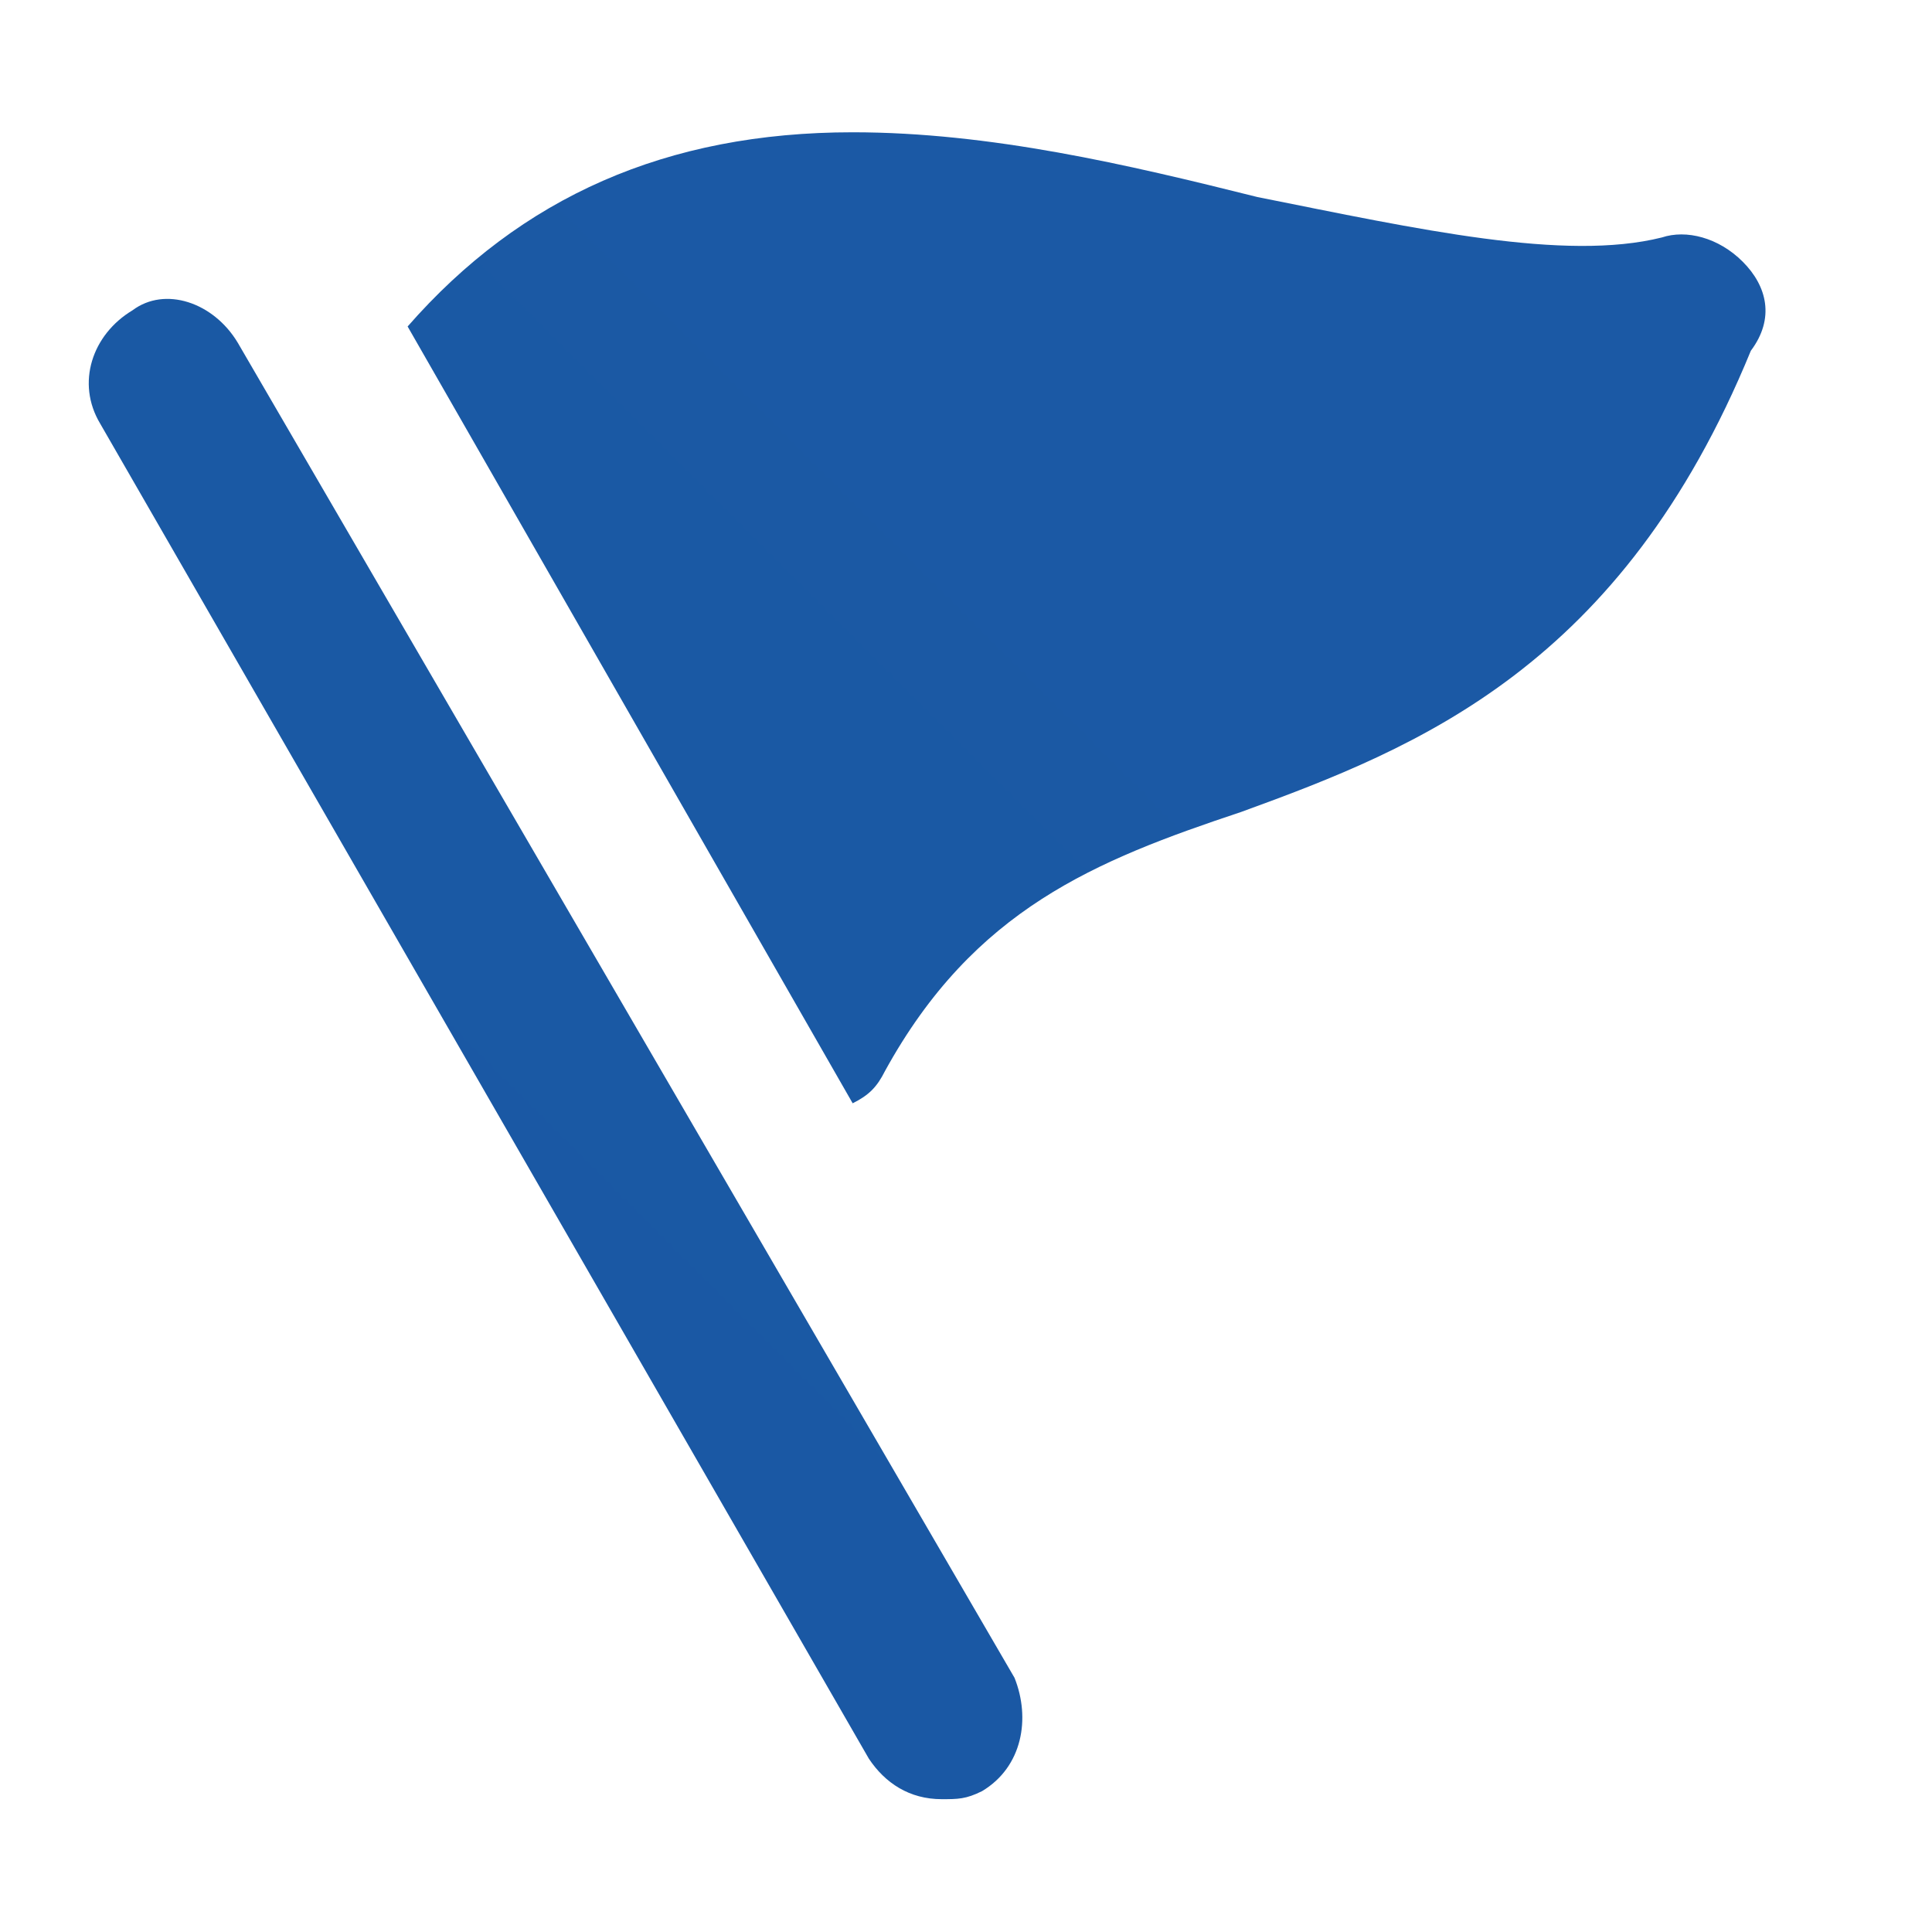 <svg xml:space="preserve" style="enable-background:new 0 0 64 64;" viewBox="0 0 64 64" y="0px" x="0px" xmlns:xlink="http://www.w3.org/1999/xlink" xmlns="http://www.w3.org/2000/svg" id="Layer_1" version="1.1">
<style type="text/css">
	.st0{fill:url(#SVGID_1_);}
	.st1{fill:url(#SVGID_00000099626912020004222470000008752535448242510494_);}
</style>
<g>
	<linearGradient y2="-1856.347" x2="1909.608" y1="1604.252" x1="-1550.993" gradientUnits="userSpaceOnUse" id="SVGID_1_">
		<stop style="stop-color:#002D74" offset="0"></stop>
		<stop style="stop-color:#3A8DDE" offset="1"></stop>
	</linearGradient>
	<path d="M7.875,11.351c-0.804-1.34-2.412-1.876-3.485-1.072c-1.34,0.804-1.876,2.412-1.072,3.753L28.783,58.26
		c0.536,0.804,1.34,1.34,2.412,1.34c0.536,0,0.804,0,1.34-0.268c1.34-0.804,1.608-2.412,1.072-3.753L7.875,11.351z" class="st0"></path>
	
		<linearGradient y2="-1858.712" x2="1907.244" y1="1601.888" x1="-1553.358" gradientUnits="userSpaceOnUse" id="SVGID_00000179638461780588176250000011205071797895931573_">
		<stop style="stop-color:#002D74" offset="0"></stop>
		<stop style="stop-color:#3A8DDE" offset="1"></stop>
	</linearGradient>
	<path d="M55.052,7.866
		c-3.217,0.804-8.042-0.268-13.403-1.34c-4.289-1.072-8.846-2.144-13.403-2.144c-6.165,0-10.99,2.144-14.743,6.433l14.743,25.733
		c0.536-0.268,0.804-0.536,1.072-1.072c2.949-5.361,6.969-6.969,11.794-8.578c5.897-2.144,12.598-4.825,16.887-15.279
		c0.804-1.072,0.536-2.144-0.268-2.949S55.856,7.598,55.052,7.866z" style="fill:url(#SVGID_00000179638461780588176250000011205071797895931573_);"></path>
</g>
</svg>
